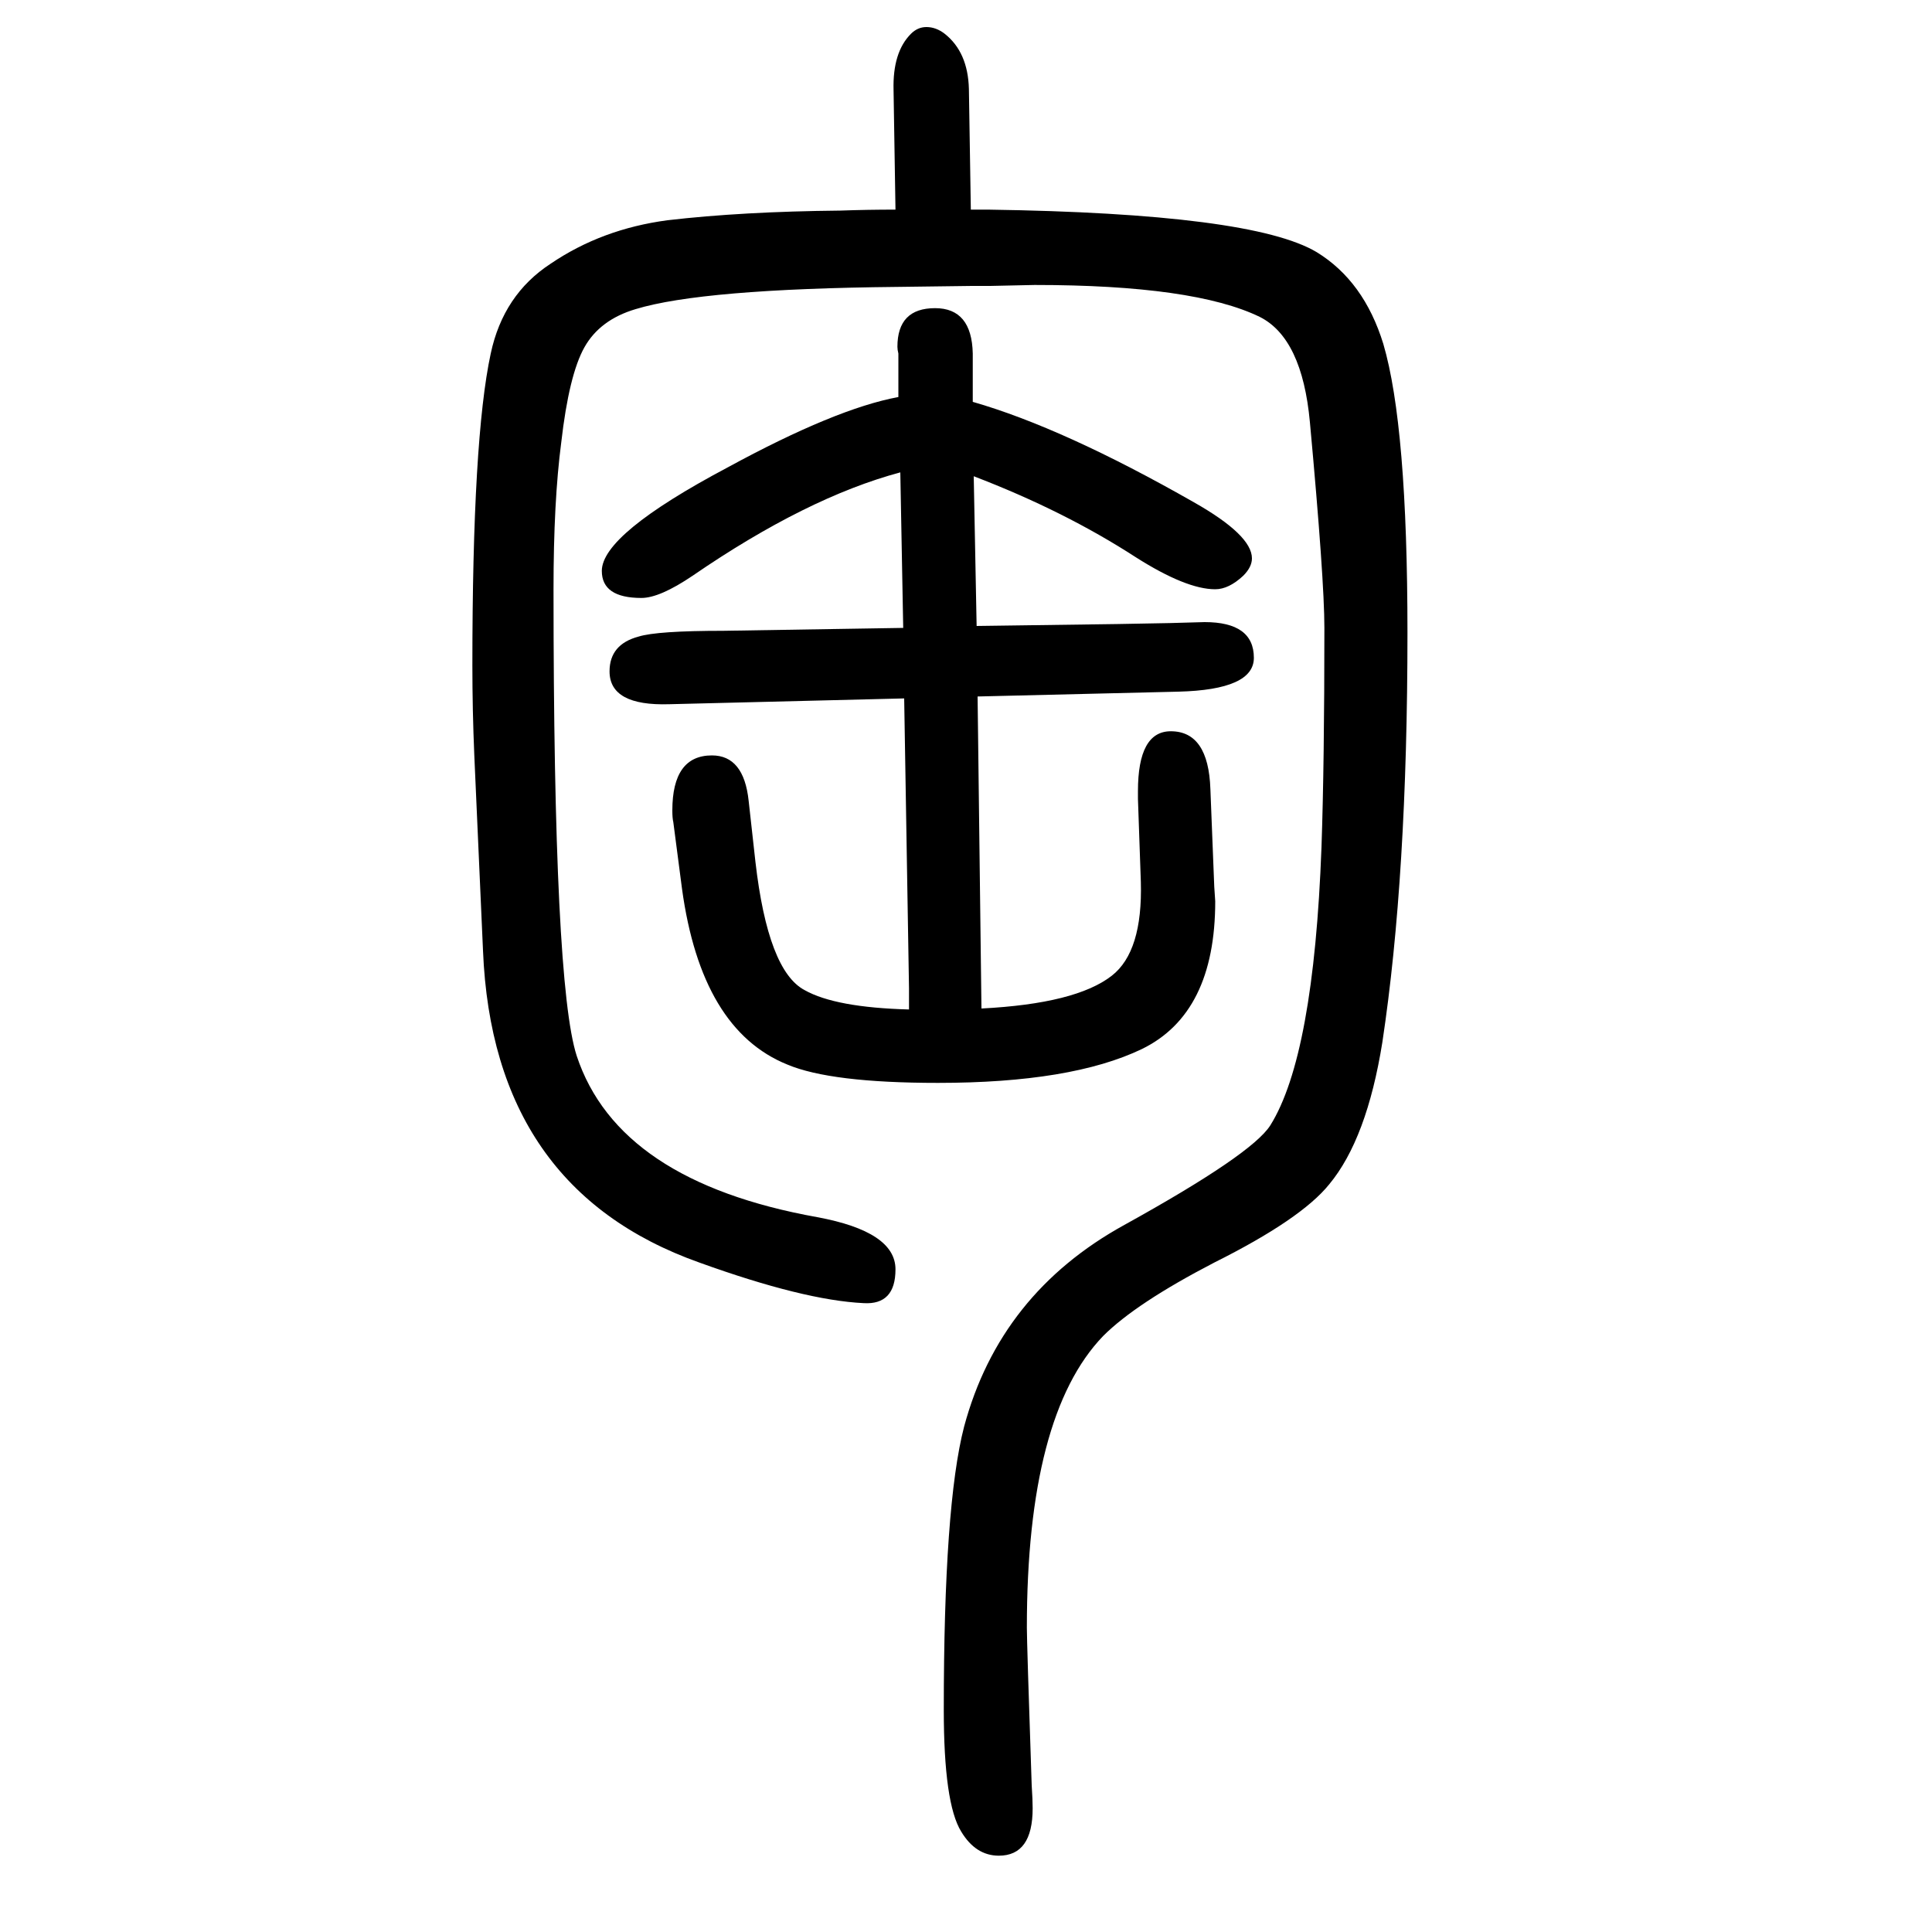 <svg xmlns="http://www.w3.org/2000/svg" xmlns:xlink="http://www.w3.org/1999/xlink" height="100" width="100" version="1.1"><path d="M930 1239v44v1q-1 4 -1 7q0 40 39 40q38 0 39 -47v-50q94 -27 229 -104q60 -34 60 -58q0 -9 -9 -18q-15 -14 -29 -14q-30 0 -82 33q-74 48 -168 84l3 -155l146 2l54 1l36 1q51 0 51 -37q0 -33 -78 -35l-208 -5l4 -323q98 5 135 34q32 25 30 97l-3 86v8q0 62 34 62
q39 0 41 -60l4 -101q1 -14 1 -15q0 -116 -76 -153q-73 -35 -211 -35q-111 0 -156 19q-89 36 -109 182l-9 69q-1 4 -1 12q0 57 41 57q33 0 38 -47l7 -63q13 -113 51 -133q32 -18 108 -20v22l-5 300l-243 -6q-62 -2 -62 34q0 28 30 36q19 6 88 6l186 3l-3 161
q-97 -26 -215 -107q-34 -23 -53 -23q-41 0 -41 28q0 38 130 107q112 61 177 73zM927 1433l-2 124q-1 39 18 58q7 7 16 7q10 0 19 -7q24 -19 25 -57l2 -125h18q273 -4 340 -44q49 -30 69 -95q25 -85 25 -299q0 -252 -26 -424q-16 -100 -55 -147q-29 -36 -119 -81
q-81 -42 -115 -76q-79 -82 -79 -302q0 -15 5 -163q1 -15 1 -24q0 -49 -35 -49q-24 0 -39 25q-18 29 -18 126q0 212 21 293q37 138 166 209q132 73 151 103q45 72 53 288q3 87 3 227q0 50 -15 213q-8 87 -52 109q-68 33 -233 33l-46 -1h-19l-77 -1q-202 -2 -271 -23
q-37 -11 -53 -39.5t-24 -98.5q-8 -61 -8 -152q0 -409 24 -483q43 -130 249 -167q81 -15 81 -54q0 -37 -33 -35q-62 3 -170 42q-214 76 -224 323l-9 202q-2 47 -2 93q0 235 19 323q13 61 62 93q53 36 121 45q77 9 179 10q28 1 57 1z" style="" transform="scale(0.05 -0.05) translate(0 -1650)"/></svg>